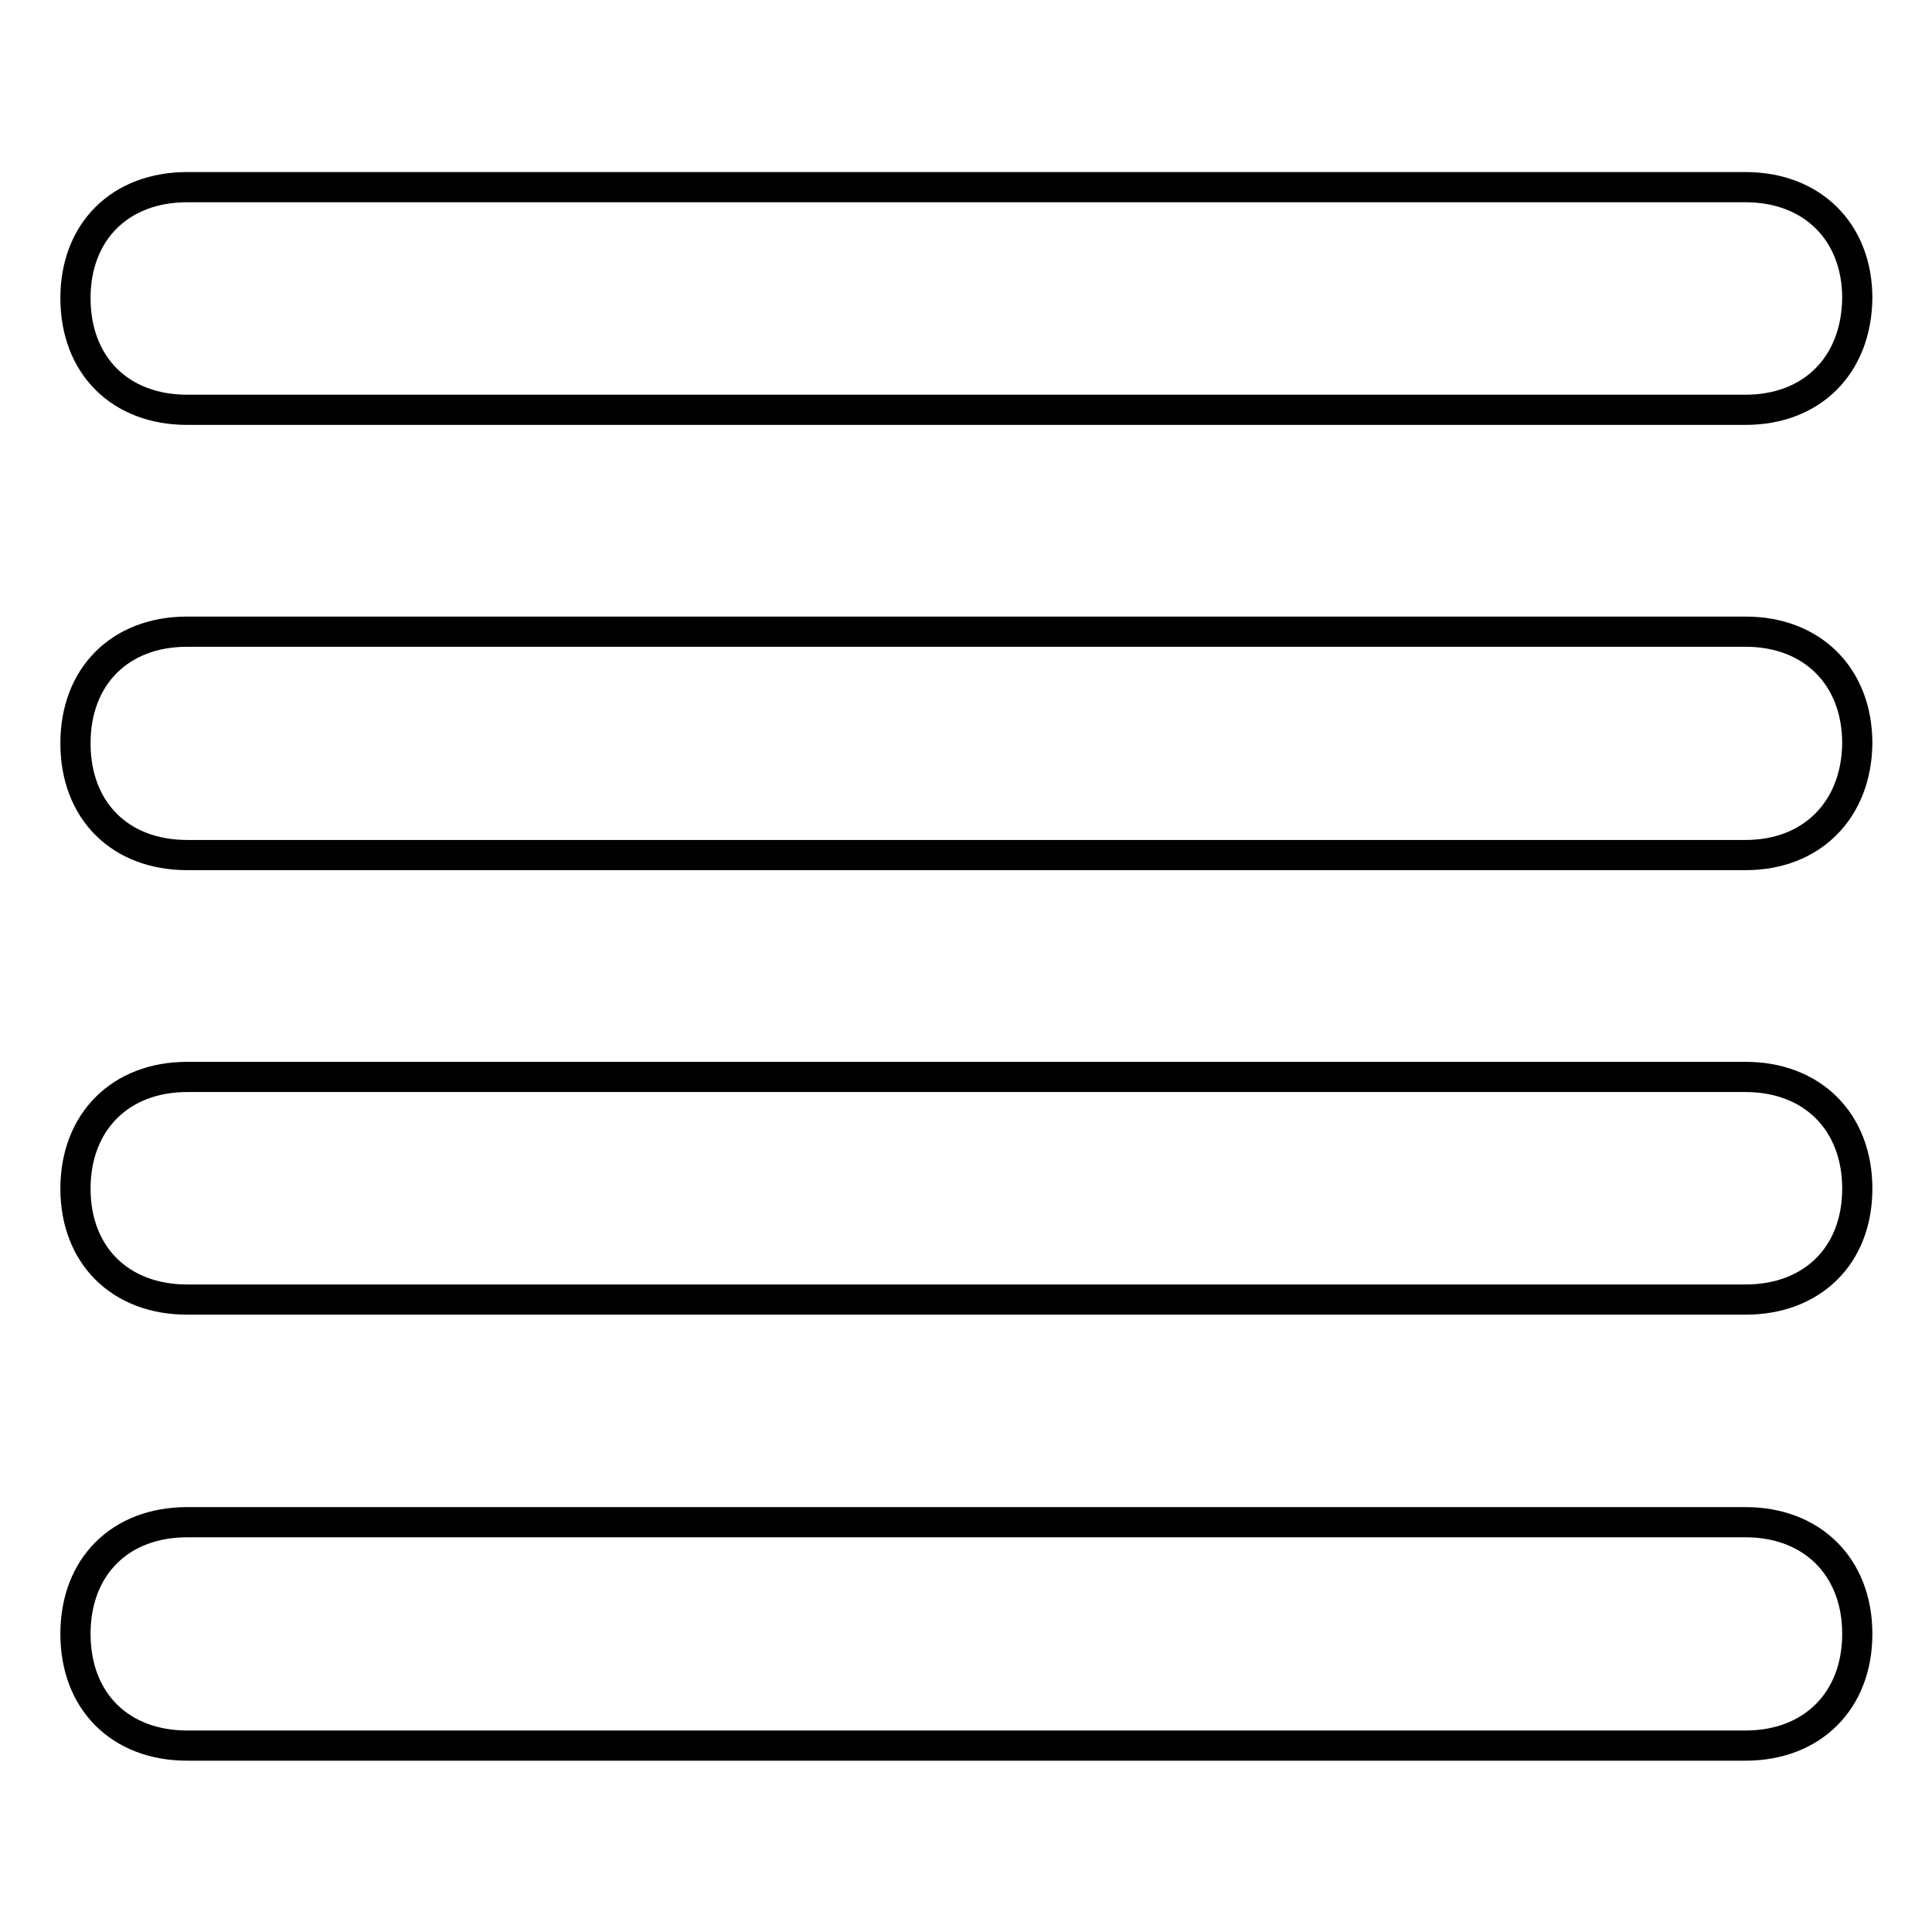 <?xml version="1.0" encoding="utf-8"?>
<!-- Svg Vector Icons : http://www.onlinewebfonts.com/icon -->
<!DOCTYPE svg PUBLIC "-//W3C//DTD SVG 1.1//EN" "http://www.w3.org/Graphics/SVG/1.1/DTD/svg11.dtd">
<svg version="1.1" xmlns="http://www.w3.org/2000/svg" xmlns:xlink="http://www.w3.org/1999/xlink" x="0px" y="0px" viewBox="0 0 256 256" enable-background="new 0 0 256 256" xml:space="preserve">
<g> <path stroke-width="4" fill-opacity="0" stroke="#000000"  d="M231.3,54.3H24.8c-8.9,0-14.8-5.9-14.8-14.8c0-8.8,5.9-14.7,14.8-14.7h206.5c8.8,0,14.8,5.9,14.8,14.7 C246,48.4,240.1,54.3,231.3,54.3z M231.3,113.3H24.8c-8.9,0-14.8-5.9-14.8-14.8c0-8.9,5.9-14.8,14.8-14.8h206.5 c8.8,0,14.8,5.9,14.8,14.8C246,107.3,240.1,113.3,231.3,113.3z M231.3,172.2H24.8c-8.9,0-14.8-5.9-14.8-14.7s5.9-14.8,14.8-14.8 h206.5c8.8,0,14.8,5.9,14.8,14.8S240.1,172.2,231.3,172.2z M231.3,231.3H24.8c-8.9,0-14.8-5.9-14.8-14.8s5.9-14.8,14.8-14.8h206.5 c8.8,0,14.8,5.9,14.8,14.8S240.1,231.3,231.3,231.3z"/></g>
</svg>